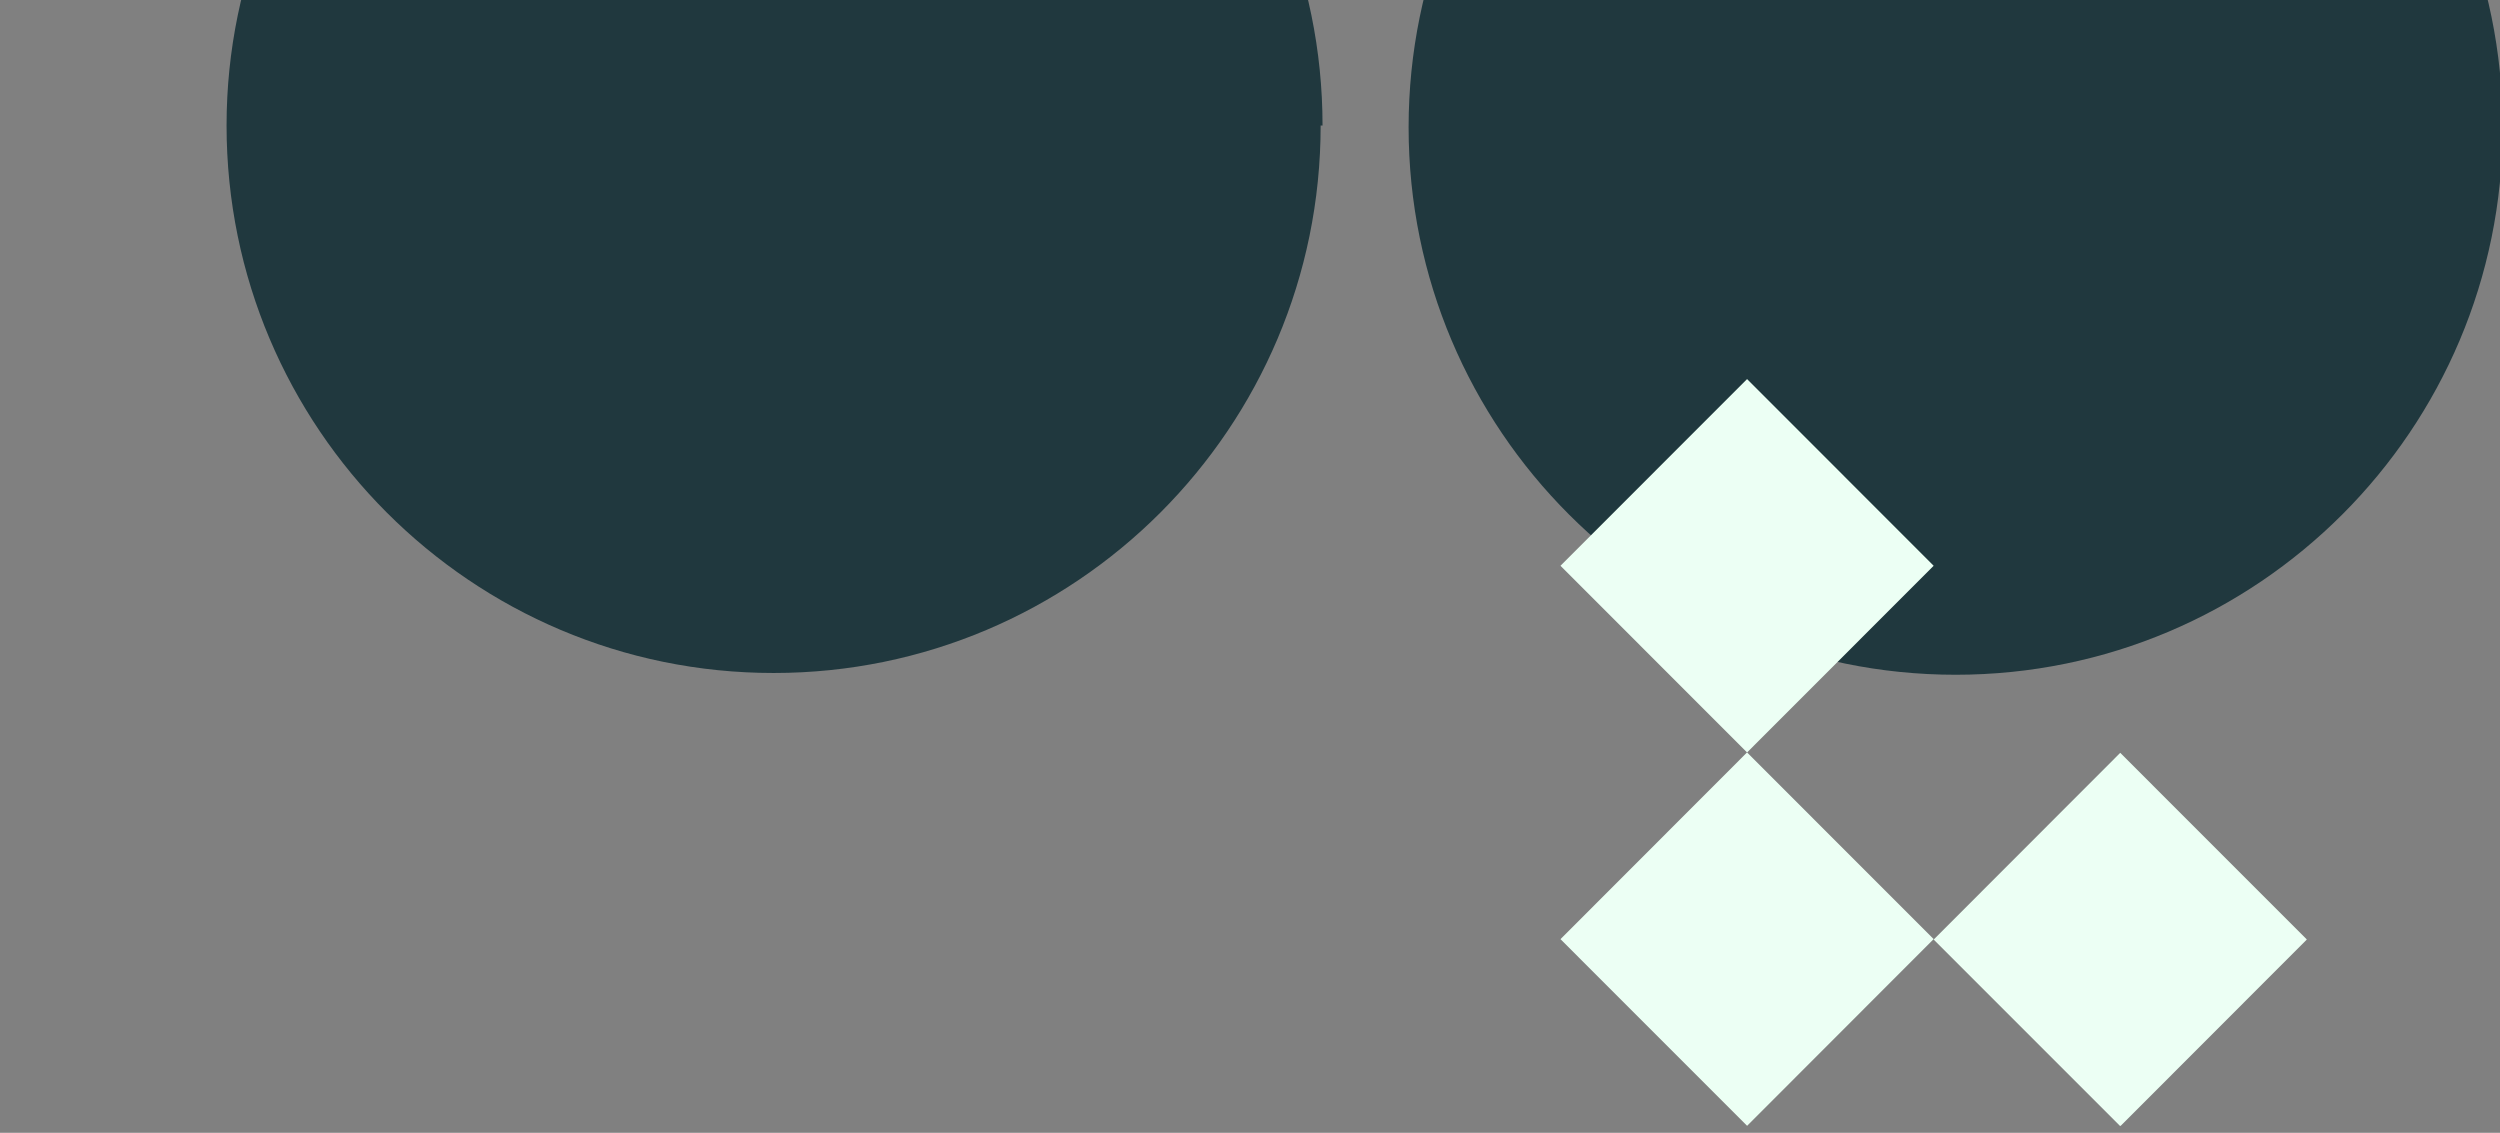 <svg width="320" height="145" viewBox="0 0 320 145" fill="none" xmlns="http://www.w3.org/2000/svg">
<rect x="0" y="0" width="320" height="145" fill="#808080" stroke="none"/>
<g clip-path="url(#clip0_1268_142969)">
<path d="M169.285 16.072C169.285 -22.614 137.921 -54 99.264 -54C60.607 -54 29 -22.614 29 16.072C29 54.757 60.364 86.143 99.021 86.143C137.678 86.143 169.042 54.757 169.042 16.072" fill="#20383E"/>
<path d="M320.342 16.297C320.342 -22.388 288.979 -53.775 250.322 -53.775C211.664 -53.775 180.301 -22.388 180.301 16.297C180.301 54.983 211.664 86.369 250.322 86.369C288.979 86.369 320.342 54.983 320.342 16.297Z" fill="#20383E"/>
</g>
<g clip-path="url(#clip1_1268_142969)">
<path d="M271.398 144.156L247.512 120.264L271.39 96.362L295.277 120.255L271.398 144.156Z" fill="#ECFFF4"/>
<path d="M223.629 144.104L199.742 120.211L223.621 96.31L247.507 120.203L223.629 144.104Z" fill="#ECFFF4"/>
<path d="M223.625 96.316L199.742 72.419L223.625 48.522L247.507 72.419L223.625 96.316Z" fill="#ECFFF4"/>
</g>
<defs>
<clipPath id="clip0_1268_142969">
<rect width="301.759" height="140.143" fill="white" transform="matrix(1 0 0 -1 18.584 86.369)"/>
</clipPath>
<clipPath id="clip1_1268_142969">
<rect width="95.472" height="95.529" fill="white" transform="matrix(1 0 0 -1 199.783 144.109)"/>
</clipPath>
</defs>
</svg>
